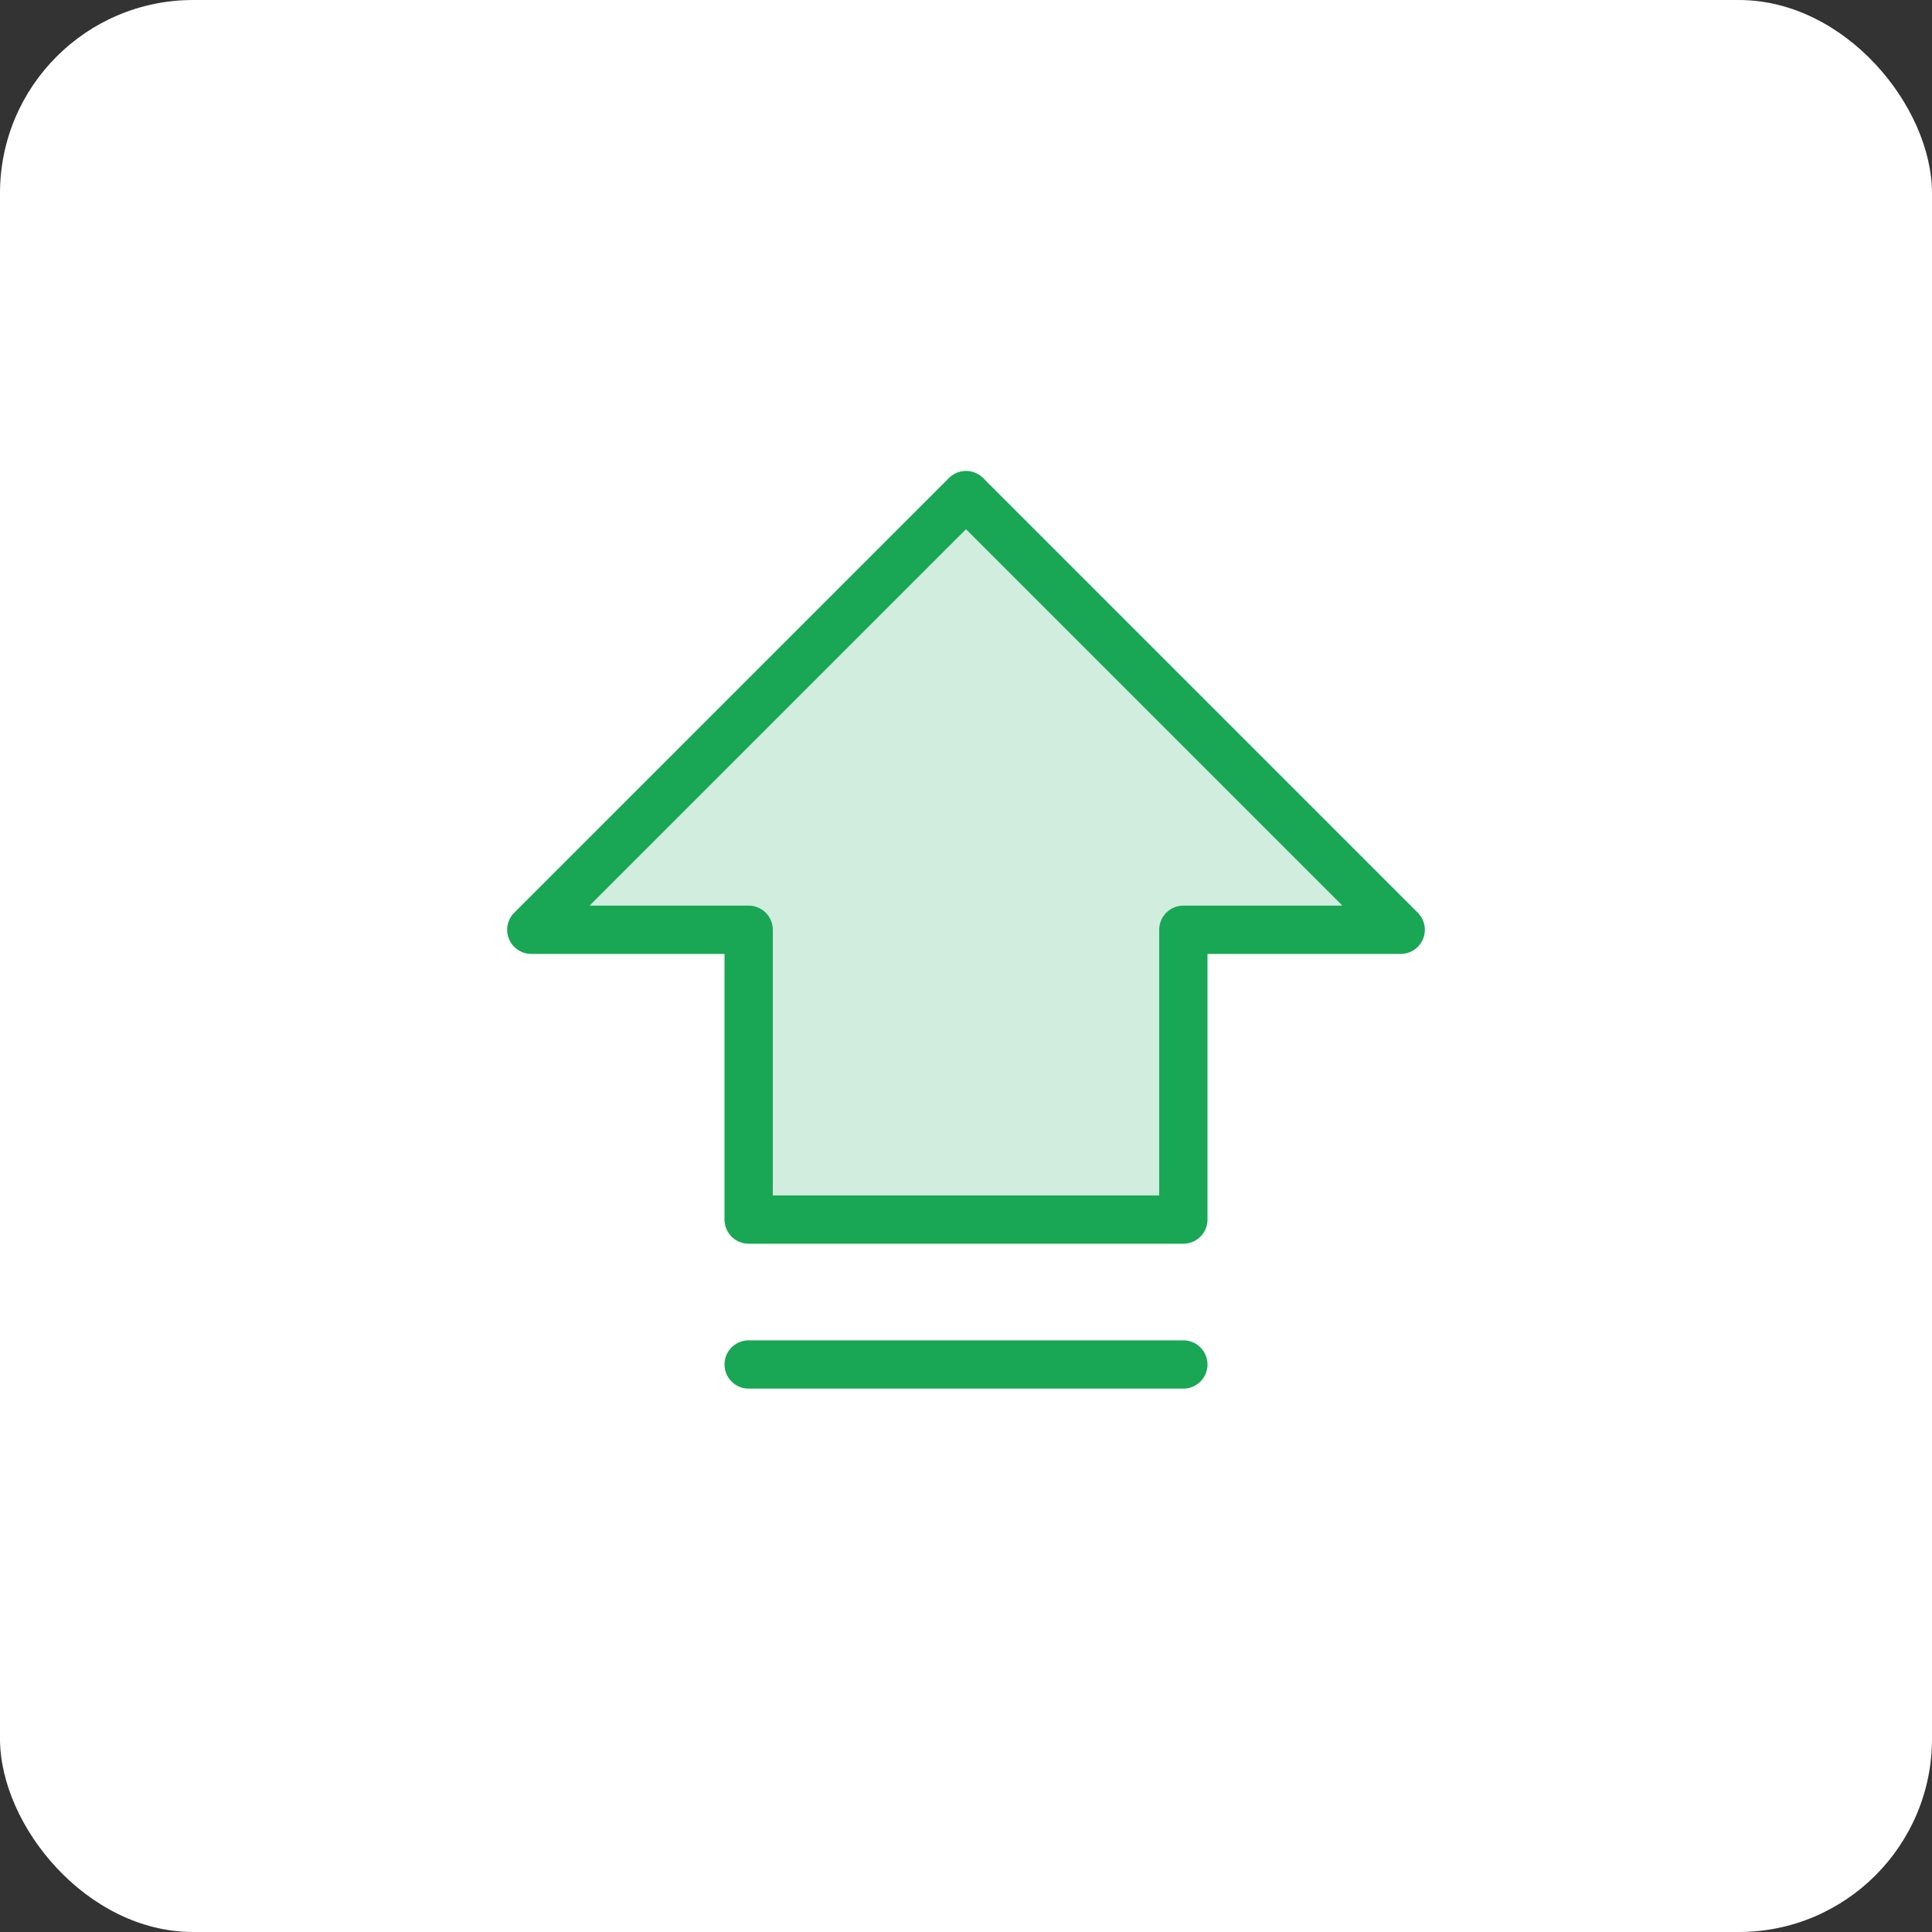 <svg width="80" height="80" viewBox="0 0 80 80" fill="none" xmlns="http://www.w3.org/2000/svg">
<rect x="0" y="0" width="80" height="80" fill="#333333" stroke="none"/>
<rect width="80" height="80" rx="8" fill="white"/>
<path opacity="0.2" d="M22 38.5L40 20.5L58 38.5H49V50.5H31V38.5H22Z" fill="#19A756"/>
<path d="M22 38.5L40 20.5L58 38.5H49V50.5H31V38.5H22Z" stroke="#19A756" stroke-width="2" stroke-linecap="round" stroke-linejoin="round"/>
<path d="M49 56.5H31" stroke="#19A756" stroke-width="2" stroke-linecap="round" stroke-linejoin="round"/>
</svg>
